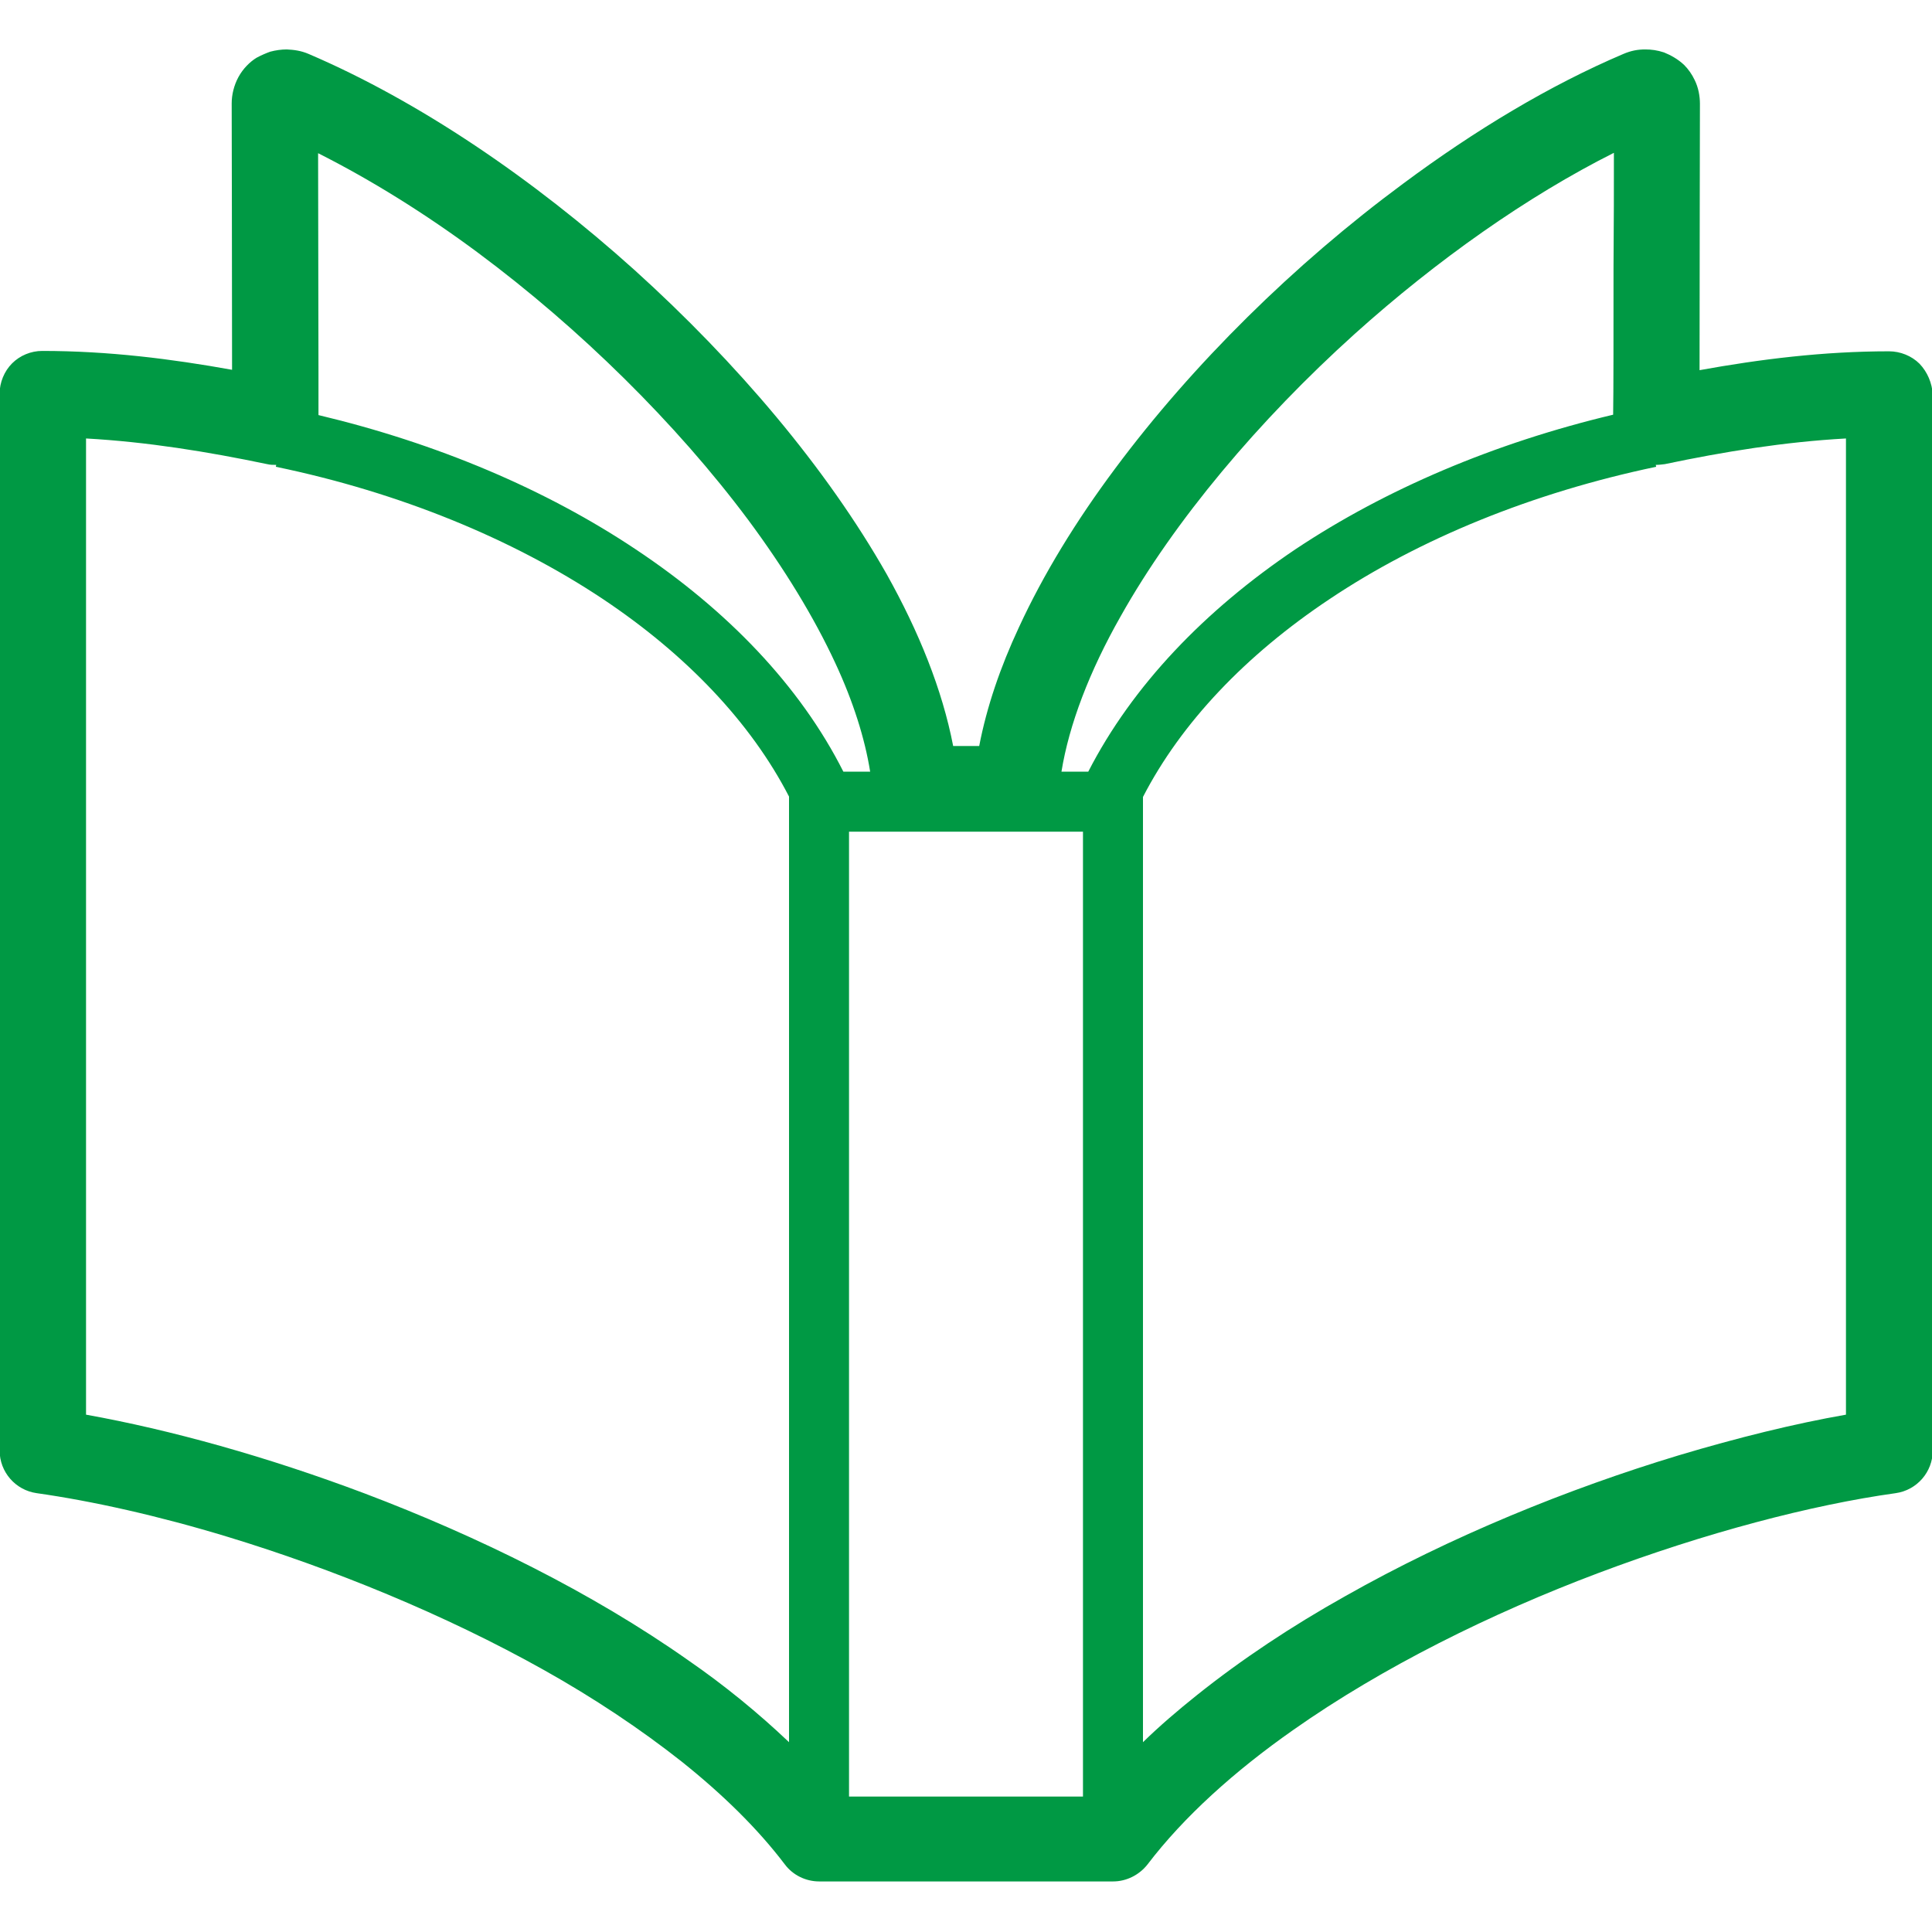 <svg xmlns="http://www.w3.org/2000/svg" xml:space="preserve" id="_x32_" x="0" y="0" style="enable-background:new 0 0 512 512" version="1.1" viewBox="0 0 512 512" width="70" height="70"><style>.st0{fill:#094}</style><path d="M430.1 14.3c.1 0 .1 0 0 0zM508.7 96.4c-2.1-2.1-5.1-3.3-8.1-3.3-17.4 0-34.2 2.1-50.2 5 0-23.4.1-68.5.1-70.6 0-2-.4-4.3-1.4-6.3-.7-1.5-1.7-2.9-2.8-4-1.7-1.6-3.6-2.6-5.3-3.3-1.8-.6-3.4-.8-5-.8-1.9 0-3.7.3-5.8 1.2-19.5 8.3-39.3 20.2-58.4 34.4-28.8 21.3-55.7 47.8-76.3 75.5-10.3 13.8-19 28-25.5 42.1-4.9 10.5-8.5 21-10.5 31.4h-6.9c-2.9-15-9.1-30.3-17.6-45.5-16-28.2-39.8-56.2-66.8-80.6-27-24.3-57.2-44.8-86.4-57.3-2.1-.9-3.9-1.1-5.8-1.2-1.4 0-2.9.2-4.4.6-1.1.4-2.3.9-3.6 1.6-1.8 1.1-3.6 2.9-4.8 5.1-1.2 2.2-1.8 4.7-1.8 7 0 2.1.1 47.2.1 70.6-16.1-2.9-32.8-5-50.3-5-3 0-5.9 1.2-8 3.3-2.1 2.1-3.3 5.1-3.3 8v280.1c0 5.7 4.2 10.5 9.8 11.3 14.8 2.1 32.3 6 50.7 11.6 27.6 8.4 57.4 20.5 83.8 35.3 13.2 7.4 25.5 15.6 36.4 24.2 10.9 8.7 20.2 17.8 27.4 27.3 2.1 2.8 5.5 4.5 9.1 4.5H295c3.5 0 6.9-1.7 9.1-4.5 9.6-12.6 23-24.7 38.7-35.7 23.6-16.6 52.3-30.8 80.7-41.5 28.4-10.7 56.6-18.1 78.9-21.2 5.6-.8 9.8-5.6 9.8-11.3V104.5c-.2-3-1.4-5.9-3.5-8.1zM209.1 461.7c-8.1-7.7-17-15-26.7-21.7-25.7-18.1-55.9-32.9-85.7-44.2-26-9.8-51.6-16.9-73.9-20.9V116.2c16.2.9 32.2 3.5 48 6.8.8.2 1.6.2 2.4.2l-.1.5c32.8 6.8 62.7 19.1 86.6 35 22.2 14.8 39.3 32.8 49.4 52.4v250.6zm-40.6-316.1c-23.8-15.9-52.6-28.1-84.1-35.6V99.1c0-15.8-.1-42.5-.1-58.5 13.9 7 28.4 16 42.4 26.4 26.9 20 52.5 45.2 71.6 70.8 9.5 12.8 17.4 25.7 23.1 38 4.7 10.1 7.8 19.9 9.2 28.7h-7.1c-11.5-22.8-30.8-42.8-55-58.9zM287 476.1h-62V220.4h62v255.7zm1.4-271.6h-7.1c2-12.4 7.4-26.6 15.7-41.2 14.2-25.3 36.6-51.9 62-74.8 21.8-19.6 45.8-36.5 68.7-48 0 8.2 0 19.2-.1 30.2 0 17 0 33.7-.1 39.2-31.5 7.5-60.2 19.7-84.1 35.6-24.1 16.2-43.3 36.2-55 59zm200.8 170.4c-13.7 2.4-28.7 6.1-44.4 10.8-29.1 8.8-60.2 21.4-88.3 37.3-14.1 7.9-27.4 16.7-39.4 26.3-5 4-9.8 8.1-14.2 12.4V211.2c10.1-19.6 27.2-37.6 49.4-52.4 23.9-16 53.7-28.2 86.6-35.1l-.1-.5c.8 0 1.6-.1 2.4-.2 15.7-3.3 31.7-5.9 48-6.8v258.7z" class="st0"/></svg>